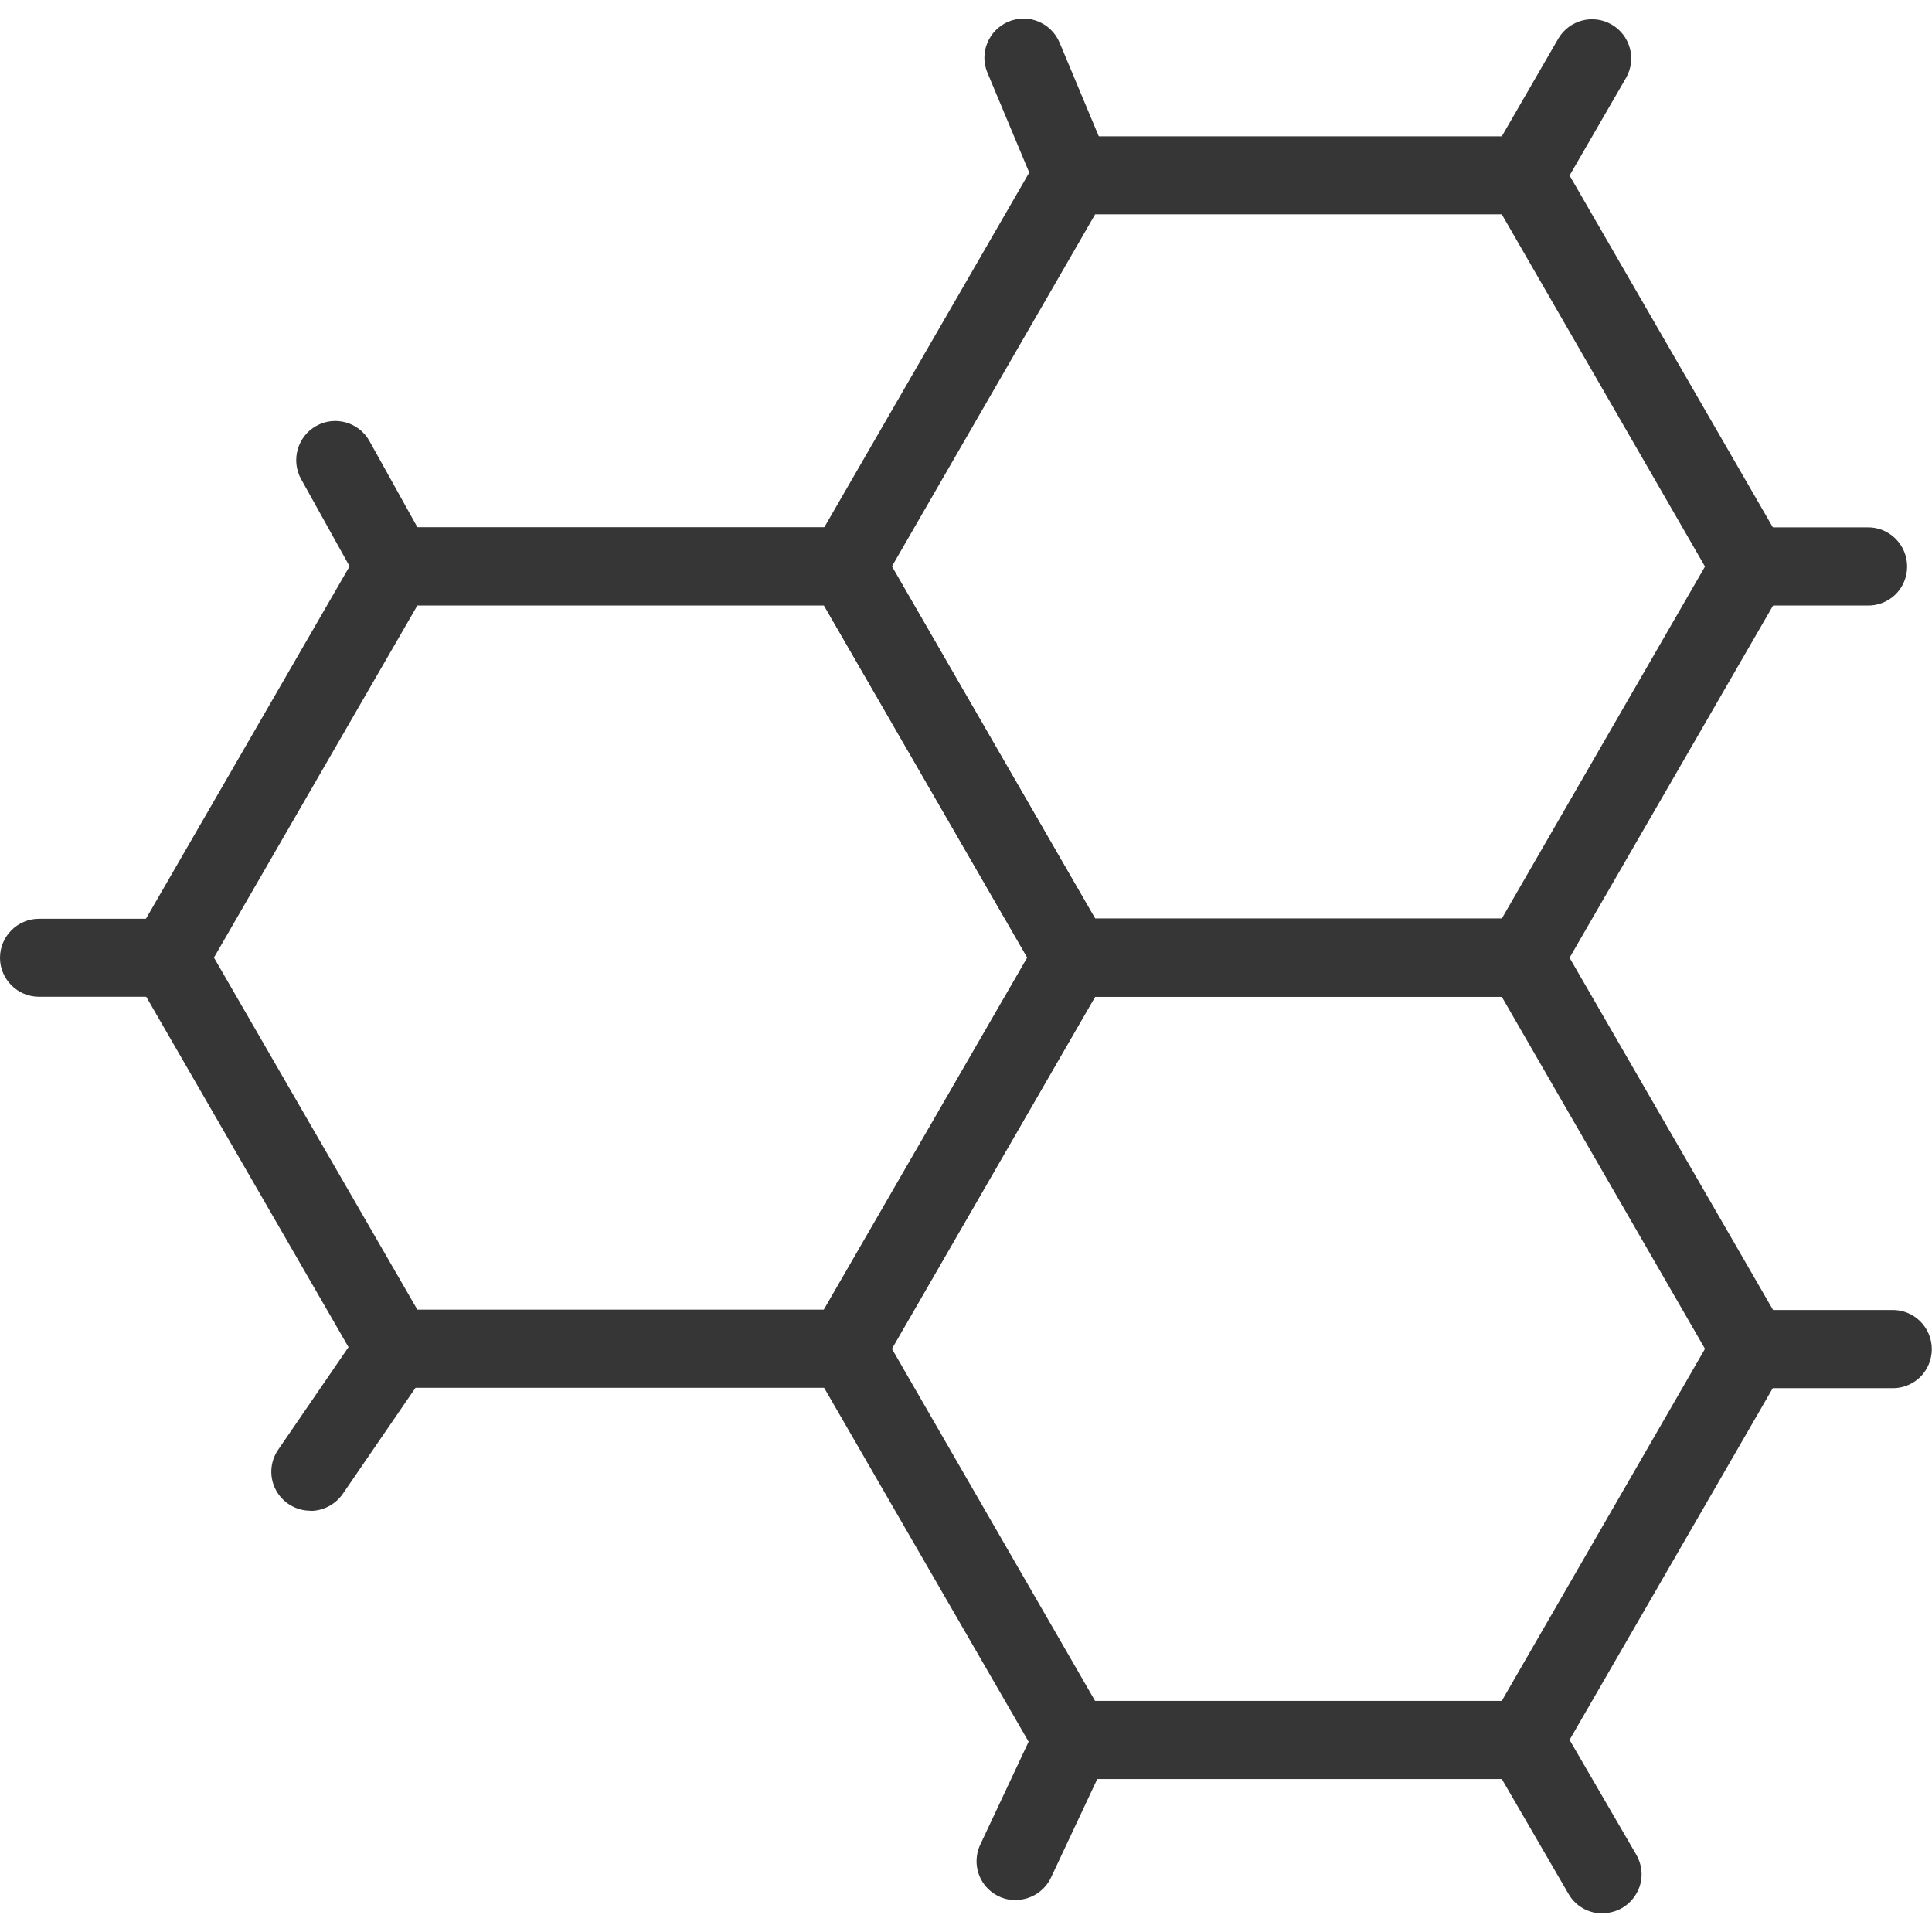 <svg height="1080px" width="1080px" viewBox="0 0 1080 1080" version="1.2" baseProfile="tiny" xmlns="http://www.w3.org/2000/svg">
  
  <g>
    <g id="Science">
      <g>
        <g>
          <path fill="#363636" d="M473.1,775.8h-252.6c-7.8,0-15-4.2-18.9-11l-126.2-218.6c-3.9-6.8-3.9-15.1,0-21.9l126.3-218.6h0c3.9-6.8,11.1-10.9,18.9-11h252.6c7.8,0,15,4.2,18.9,11l126.3,218.6c3.9,6.8,3.9,15.1,0,21.9l-126.3,218.6h0c-3.9,6.7-11.1,10.9-18.9,10.9h0ZM233.2,732.1h227.3l113.7-196.8-113.6-196.8h-227.3s-113.7,196.8-113.7,196.8l113.7,196.8Z"></path>
          <path fill="#363636" d="M852.1,994.5h-252.5c-7.8,0-15-4.2-18.9-11l-126.3-218.6c-3.9-6.8-3.9-15.1,0-21.8l126.3-218.6c3.9-6.8,11.1-10.9,18.9-11h252.6c7.8,0,15,4.2,18.9,11l126.3,218.6h0c3.9,6.8,3.9,15.1,0,21.8l-126.3,218.6h0c-3.9,6.9-11.2,11-19.1,10.9h0ZM612.2,950.8h227.3l113.6-196.8-113.6-196.8h-227.3s-113.6,196.8-113.6,196.8l113.6,196.9Z"></path>
          <path fill="#363636" d="M852.1,557.2h-252.5c-7.8,0-15-4.2-18.9-11l-126.3-218.6c-3.9-6.8-3.9-15.1,0-21.8l126.3-218.6c3.9-6.8,11.1-10.9,18.9-11h252.6c7.8,0,15,4.2,18.9,11l126.3,218.6h0c3.9,6.8,3.9,15.1,0,21.9l-126.3,218.6c-4,6.8-11.2,10.9-19.1,10.9h0ZM612.2,513.5h227.3l113.6-196.8-113.6-196.9h-227.3l-113.6,196.8,113.6,196.9Z"></path>
          <path fill="#363636" d="M852.1,119.8c-7.8,0-15-4.1-18.9-10.9-3.9-6.8-3.9-15.1,0-21.8l38-65.7c6.1-10.2,19.3-13.7,29.7-7.7,10.4,6,14,19.2,8.2,29.6l-38,65.7c-3.9,6.8-11.1,10.9-18.9,10.9h0Z"></path>
          <path fill="#363636" d="M1043.6,338.5h-65.3c-5.9.2-11.6-2-15.9-6.1-4.2-4.1-6.6-9.8-6.6-15.7s2.4-11.6,6.6-15.7c4.3-4.1,10-6.3,15.9-6.2h65.3c5.9-.2,11.6,2,15.9,6.2,4.2,4.1,6.6,9.8,6.6,15.7s-2.4,11.6-6.6,15.7c-4.3,4.1-10,6.3-15.9,6.1h0Z"></path>
          <path fill="#363636" d="M599.6,119.8c-8.8,0-16.7-5.3-20.1-13.4l-27.5-65.7c-4.7-11.1.6-23.9,11.7-28.6,11.2-4.7,23.9.6,28.6,11.7l27.5,65.7h0c2.9,6.7,2.1,14.5-1.9,20.5-4,6.1-10.9,9.8-18.2,9.7h0Z"></path>
          <path fill="#363636" d="M895.7,1069.6c-7.8,0-15-4.1-18.9-10.9l-43.6-75.1h0c-6.1-10.5-2.5-23.8,7.9-29.9,10.4-6.1,23.8-2.5,29.9,7.9l43.7,75.2c3.9,6.8,4,15.1,0,21.8-3.9,6.8-11.1,10.9-18.9,10.9h0Z"></path>
          <path fill="#363636" d="M567.8,1062.2c-7.5,0-14.5-3.8-18.5-10.1-4-6.3-4.5-14.2-1.3-21l31.8-67.7c5.1-10.9,18.1-15.6,29-10.5,10.9,5.1,15.6,18.1,10.5,29l-31.8,67.7c-3.6,7.6-11.3,12.5-19.8,12.5h0Z"></path>
          <path fill="#363636" d="M220.5,338.5c-7.9,0-15.2-4.3-19.1-11.2l-33.1-59.5c-5.8-10.5-2-23.9,8.5-29.7,10.5-5.9,23.8-2.1,29.7,8.4l33.1,59.5c3.7,6.8,3.6,15-.3,21.7-3.9,6.7-11.1,10.8-18.8,10.7h0Z"></path>
          <path fill="#363636" d="M94.4,557.2H21.8c-12,0-21.8-9.8-21.8-21.8s9.8-21.8,21.8-21.8h72.5c12,0,21.8,9.8,21.8,21.8s-9.8,21.8-21.8,21.8Z"></path>
          <path fill="#363636" d="M173.5,844.5c-8.1,0-15.5-4.5-19.3-11.6-3.8-7.2-3.3-15.8,1.3-22.5l47.1-68.7h0c6.9-9.5,20.2-11.8,30-5.1,9.8,6.6,12.4,19.9,6.1,29.8l-47.1,68.7c-4.1,5.9-10.9,9.5-18.1,9.5h0Z"></path>
        </g>
        <path fill="#363636" d="M1057.4,776h-65.3c-5.9.2-11.6-2-15.9-6.1-4.2-4.1-6.6-9.8-6.6-15.7s2.4-11.6,6.6-15.7c4.3-4.1,10-6.3,15.9-6.2h65.3c5.9-.2,11.6,2,15.9,6.2,4.2,4.1,6.6,9.8,6.6,15.7s-2.4,11.6-6.6,15.7c-4.3,4.1-10,6.3-15.9,6.1h0Z"></path>
      </g>
    </g>
  </g>
</svg>